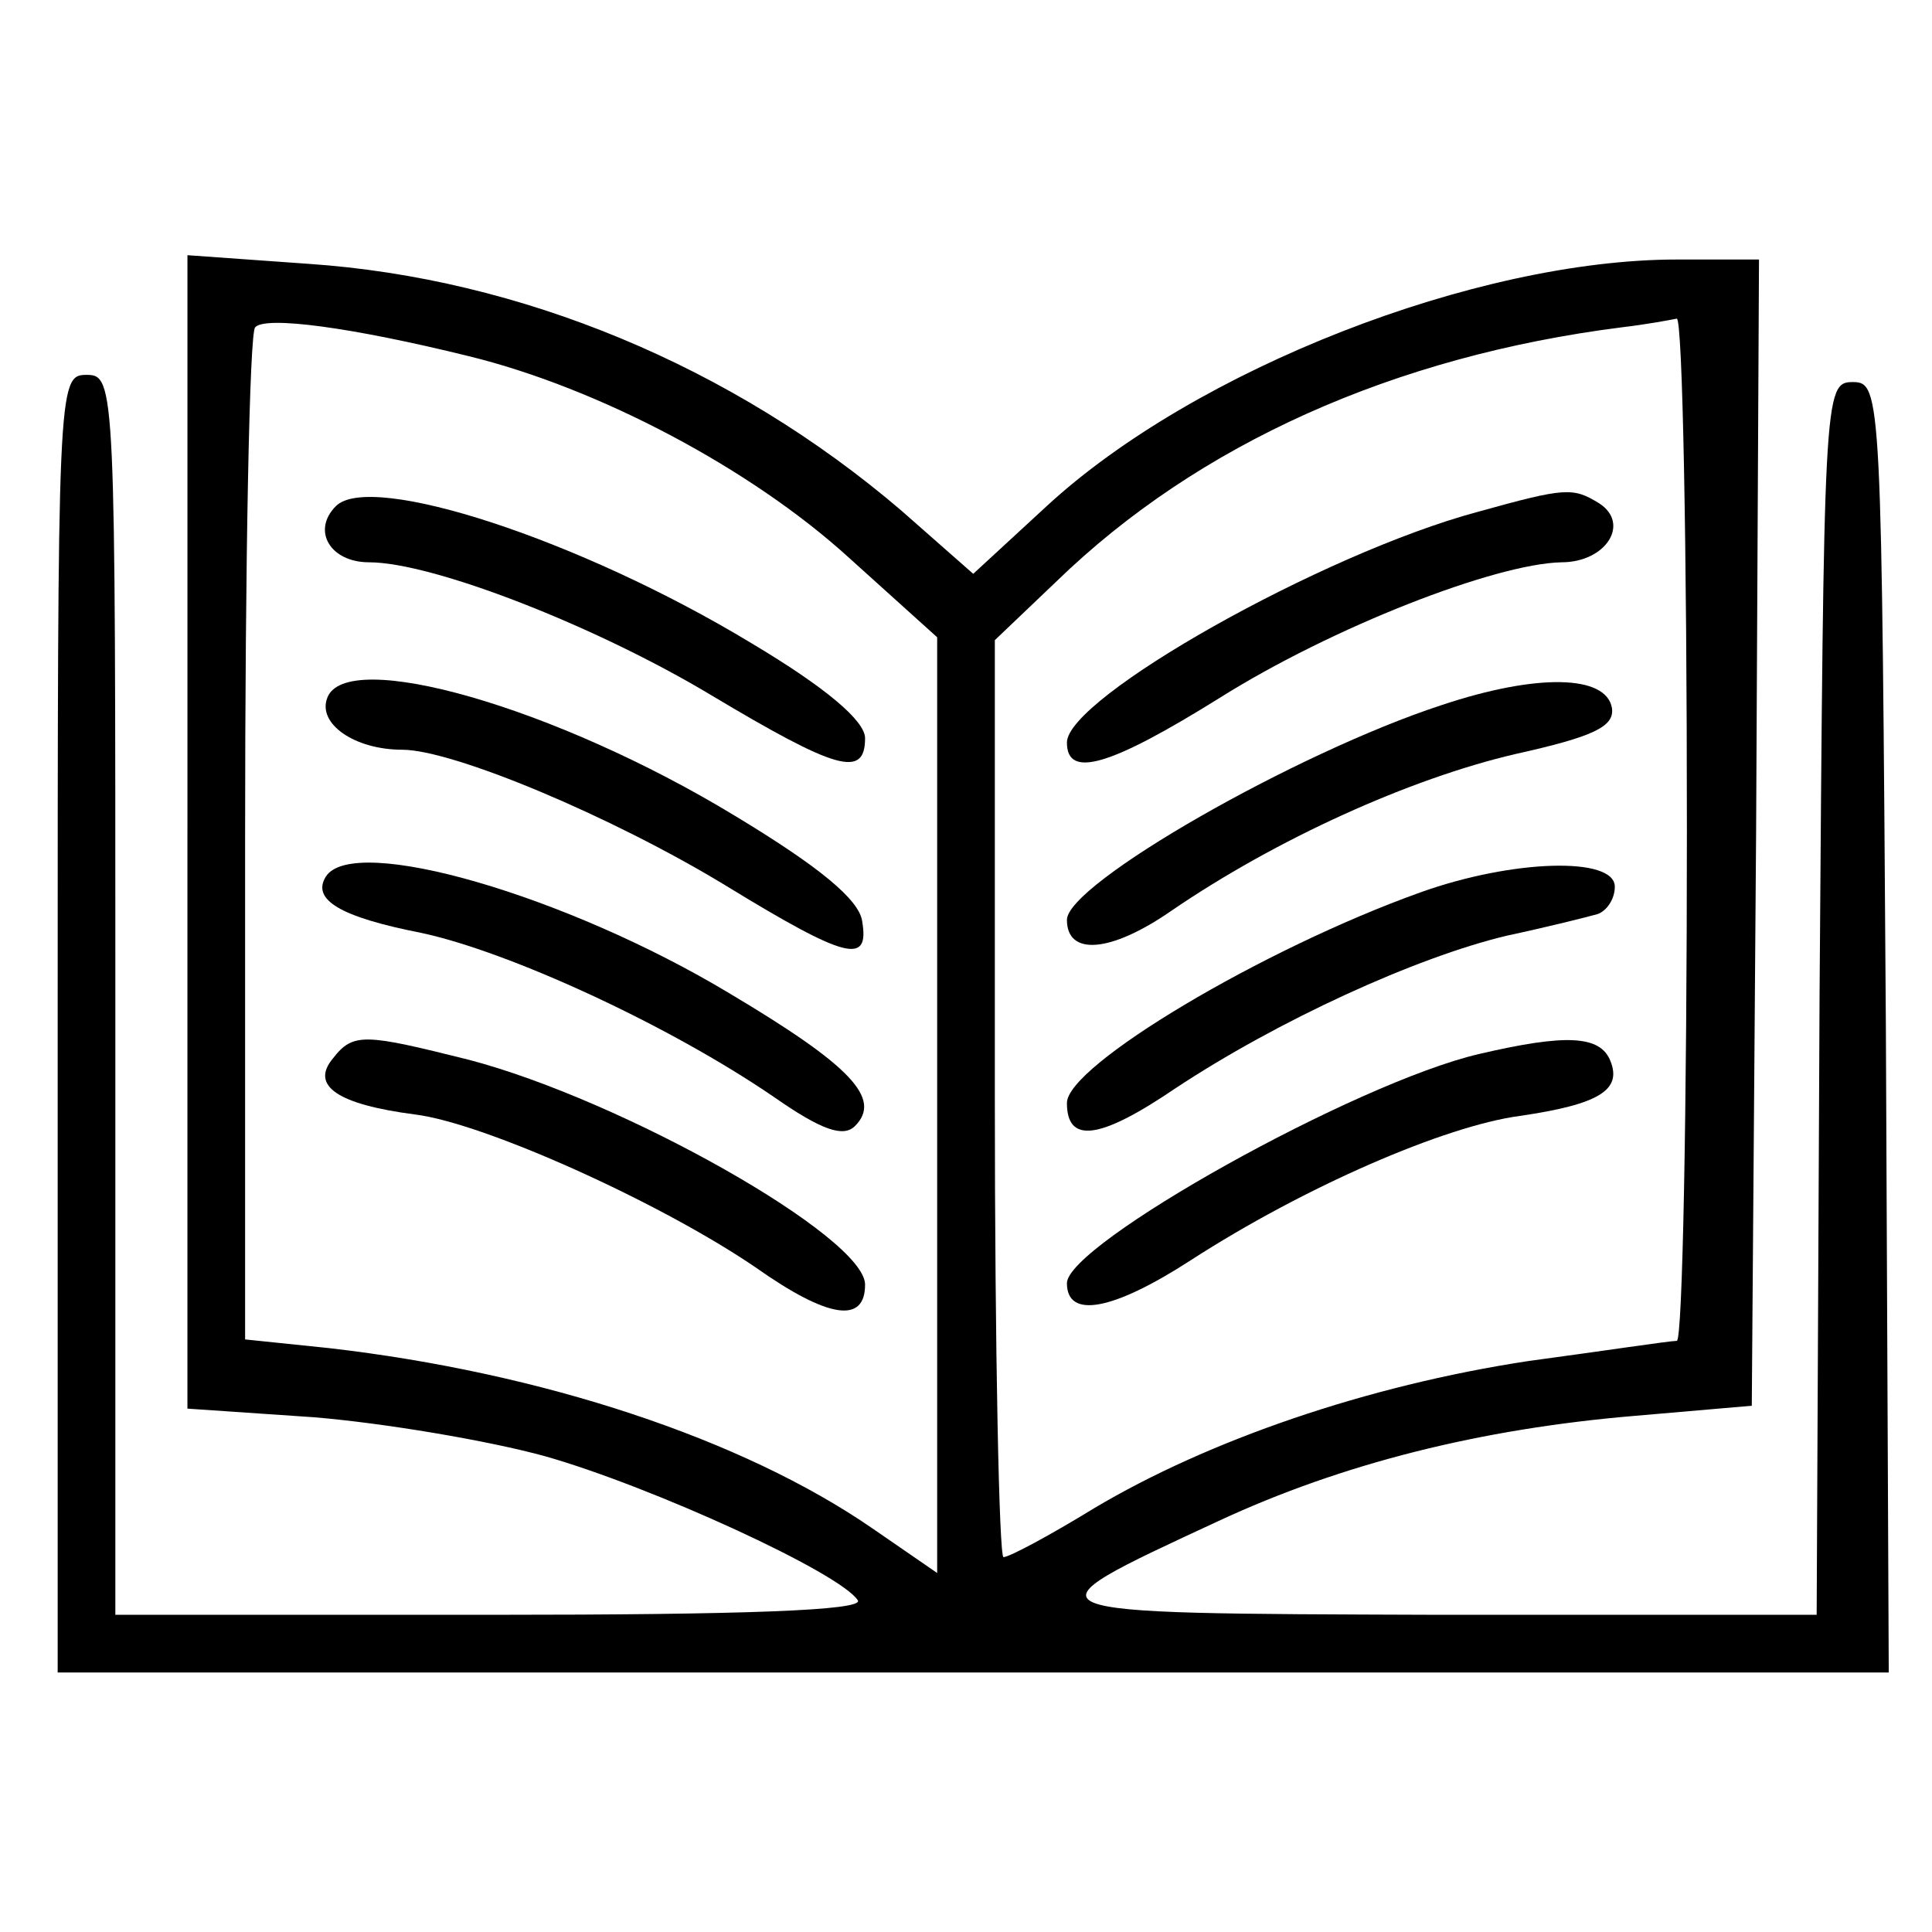 <svg preserveAspectRatio="xMidYMid meet" viewBox="0 0 134 134" height="134pt" width="134pt" xmlns="http://www.w3.org/2000/svg" version="1.0">

<g stroke="none" fill="#000000" transform="translate(0,134) scale(0.1,-0.1)">
<path d="M130 763 l0 -400 88 -6 c48 -4 120 -16 160 -27 74 -21 205 -81 217
-100 4 -7 -79 -10 -254 -10 l-261 0 0 430 c0 423 0 430 -20 430 -20 0 -20 -7
-20 -450 l0 -450 635 0 635 0 -2 448 c-3 439 -3 447 -23 447 -20 0 -20 -8 -23
-427 l-2 -428 -263 0 c-294 1 -292 0 -152 65 86 40 182 64 289 73 l81 7 3 398
2 397 -57 0 c-139 0 -334 -76 -437 -171 l-51 -47 -50 44 c-117 100 -264 161
-411 171 l-84 6 0 -400z m195 330 c90 -22 196 -78 264 -140 l61 -55 0 -324 0
-325 -45 31 c-90 62 -229 108 -377 125 l-58 6 0 348 c0 191 3 351 7 354 7 8
67 0 148 -20z m845 -328 c0 -195 -3 -355 -7 -355 -5 0 -51 -7 -103 -14 -112
-17 -222 -55 -301 -102 -31 -19 -59 -34 -63 -34 -3 0 -6 143 -6 318 l0 318 43
41 c98 95 234 156 392 176 17 2 33 5 38 6 4 0 7 -159 7 -354z"></path>
<path d="M233 989 c-17 -17 -4 -39 23 -39 44 0 157 -44 237 -92 87 -52 107
-58 107 -30 0 12 -27 35 -79 66 -119 72 -264 119 -288 95z"></path>
<path d="M227 856 c-7 -18 19 -36 52 -36 35 0 145 -46 224 -94 85 -52 100 -55
95 -25 -2 15 -30 38 -88 73 -125 76 -270 117 -283 82z"></path>
<path d="M226 732 c-10 -16 10 -28 66 -39 61 -13 172 -64 245 -114 33 -23 48
-28 56 -20 19 19 -3 42 -87 92 -113 68 -261 111 -280 81z"></path>
<path d="M231 606 c-16 -19 3 -32 57 -39 48 -6 170 -61 236 -106 51 -36 76
-39 76 -12 0 33 -168 128 -275 156 -72 18 -80 19 -94 1z"></path>
<path d="M1025 985 c-108 -29 -285 -129 -285 -160 0 -25 29 -17 106 31 78 49
191 93 237 94 31 0 48 27 26 41 -18 11 -23 11 -84 -6z"></path>
<path d="M1000 851 c-101 -33 -260 -124 -260 -149 0 -25 30 -23 72 6 73 50
166 92 239 109 54 12 69 19 67 32 -4 23 -52 24 -118 2z"></path>
<path d="M985 721 c-109 -39 -245 -120 -245 -146 0 -28 22 -26 75 10 71 47
167 91 230 106 28 6 56 13 63 15 6 2 12 10 12 19 0 21 -71 19 -135 -4z"></path>
<path d="M1026 609 c-86 -20 -286 -132 -286 -159 0 -25 32 -19 86 16 79 51
176 93 228 100 55 8 71 18 63 38 -7 18 -31 19 -91 5z"></path>
</g>
</svg>
